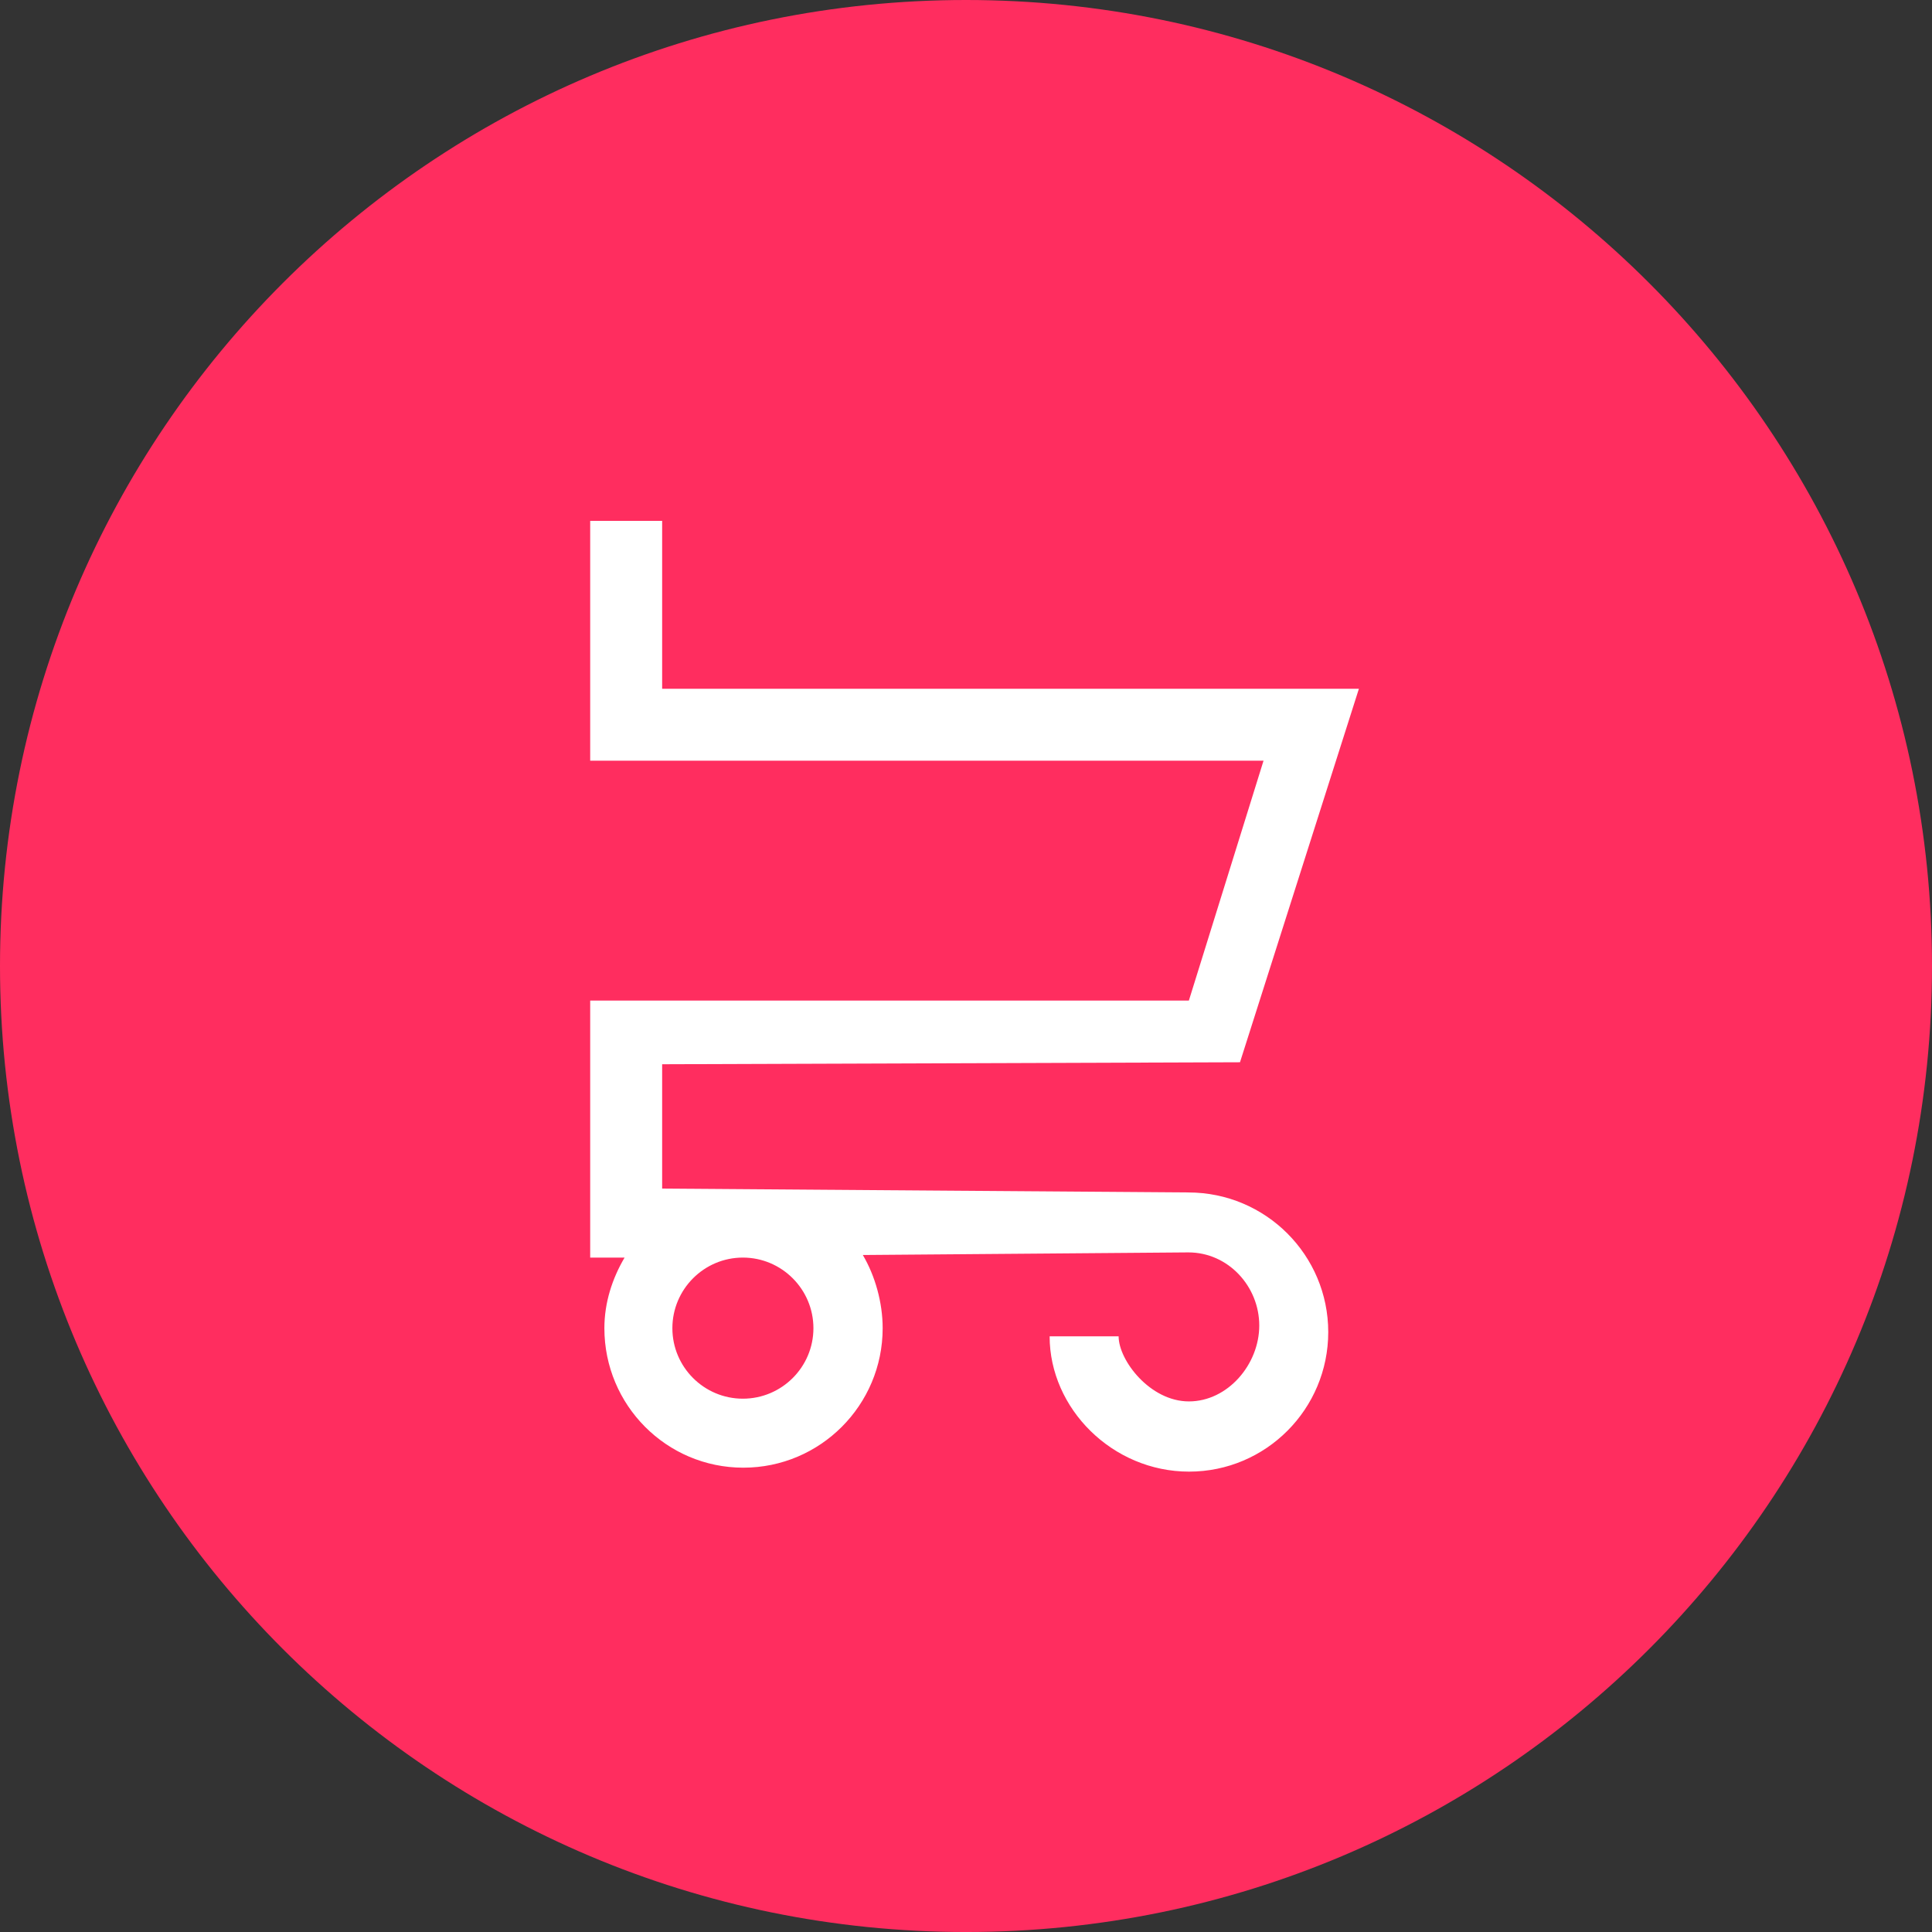 <?xml version="1.0" encoding="utf-8"?>
<!-- Generator: Adobe Illustrator 16.0.0, SVG Export Plug-In . SVG Version: 6.00 Build 0)  -->
<!DOCTYPE svg PUBLIC "-//W3C//DTD SVG 1.1//EN" "http://www.w3.org/Graphics/SVG/1.1/DTD/svg11.dtd">
<svg version="1.1" id="Layer_1" xmlns="http://www.w3.org/2000/svg" xmlns:xlink="http://www.w3.org/1999/xlink" x="0px" y="0px"
	 width="161.099px" height="161.1px" viewBox="0 0 161.099 161.1" enable-background="new 0 0 161.099 161.1" xml:space="preserve">
<rect x="0" y="0" width="161.099" height="161.1" fill="#333333" stroke="none"/>
<path fill="#FF2D5F" d="M161.099,80.551C161.099,36.062,125.038,0,80.549,0C36.062,0,0,36.062,0,80.551
	C0,125.037,36.062,161.1,80.549,161.1C125.038,161.1,161.099,125.037,161.099,80.551z"/>
<path fill="#FFFFFF" d="M99.086,99.432h0.082l-43.955-0.322V88.742l48.183-0.166l9.916-31.145H55.213v-14h-6v20h56.146l-6.225,20
	H49.213v21.434l2.868-0.002c-1.019,1.729-1.685,3.742-1.685,5.889c0,6.413,5.175,11.63,11.586,11.63
	c6.418,0,11.618-5.217,11.618-11.63c0-2.15-0.632-4.372-1.653-6.104l27.144-0.217h-0.003c3.343,0,5.915,2.849,5.915,6.096
	c0,3.24-2.624,6.329-5.868,6.329c-3.239,0-5.859-3.425-5.859-5.425h-5.753c0,6,5.217,11.28,11.628,11.28
	c6.416,0,11.604-5.222,11.604-11.635C110.754,104.659,105.548,99.432,99.086,99.432z M61.943,116.629
	c-3.24,0-5.877-2.637-5.877-5.877c0-3.246,2.637-5.889,5.877-5.889c3.244,0,5.884,2.643,5.884,5.889
	C67.827,113.992,65.188,116.629,61.943,116.629z"/>
</svg>

